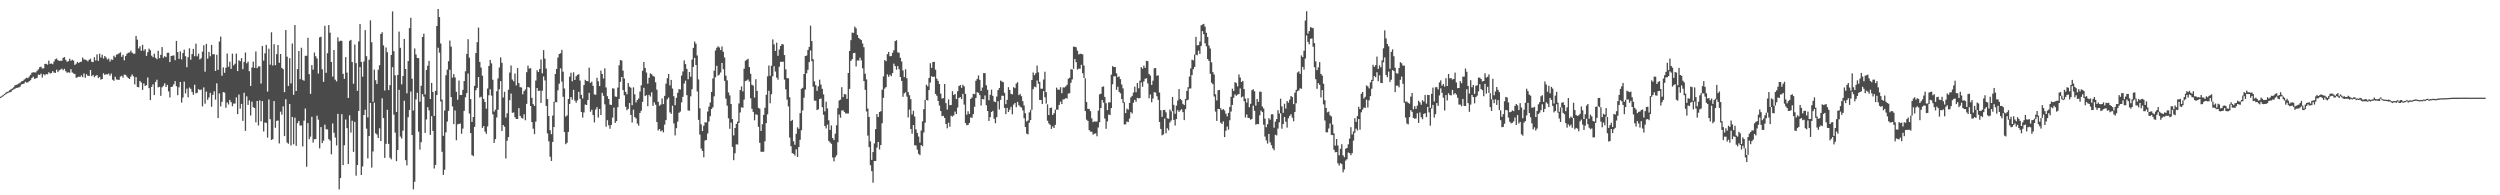 <?xml version="1.0" encoding="UTF-8"?>
<svg xmlns="http://www.w3.org/2000/svg" width="1920" height="150">
  <path d="M0 74.316h1v1.000H0zM1 73.590h1v1.000H1zM2 72.865h1v1.000H2zM3 72.079h1v1.000H3zM4 71.134h1v1.291H4zM5 70.486h1v1.186H5zM6 70.237h1v1.028H6zM7 69.184h1v1.675H7zM8 68.557h1v1.991H8zM9 67.918h1v1.334H9zM10 67.019h1v1.691H10zM11 65.538h1v2.614H11zM12 65.110h1v2.360H12zM13 64.840h1v2.543H13zM14 64.101h1v3.028H14zM15 63.476h1v2.996H15zM16 62.526h1v2.323H16zM17 62.203h1v2.293H17zM18 61.205h1v2.982H18zM19 60.356h1v2.470H19zM20 59.644h1v3.809H20zM21 59.990h1v3.262H21zM22 58.727h1v3.616H22zM23 57.449h1v4.127H23zM24 55.847h1v4.111H24zM25 55.424h1v3.456H25zM26 55.616h1v4.919H26zM27 55.637h1v4.639H27zM28 54.309h1v5.420H28zM29 53.281h1v4.019H29zM30 51.615h1v5.942H30zM31 51.203h1v5.372H31zM32 52.597h1v6.933H32zM33 52.460h1v4.562H33zM34 49.088h1v8.780H34zM35 49.008h1v7.864H35zM36 49.644h1v7.450H36zM37 46.520h1v8.961H37zM38 49.075h1v7.450H38zM39 48.740h1v7.356H39zM40 49.345h1v5.349H40zM41 47.257h1v8.512H41zM42 45.474h1v10.533H42zM43 44.959h1v8.574H43zM44 46.161h1v9.215H44zM45 46.813h1v7.237H45zM46 46.593h1v6.830H46zM47 46.642h1v6.091H47zM48 44.389h1v9.531H48zM49 43.838h1v9.018H49zM50 45.994h1v8.732H50zM51 47.429h1v8.443H51zM52 47.026h1v8.492H52zM53 45.119h1v10.728H53zM54 46.683h1v6.484H54zM55 45.937h1v9.702H55zM56 46.561h1v9.840H56zM57 49.853h1v6.963H57zM58 48.917h1v10.824H58zM59 47.502h1v11.868H59zM60 48.386h1v10.455H60zM61 47.612h1v11.549H61zM62 47.312h1v10.609H62zM63 44.193h1v15.092H63zM64 45.657h1v10.753H64zM65 45.786h1v13.889H65zM66 46.282h1v10.732H66zM67 47.081h1v11.197H67zM68 45.840h1v12.497H68zM69 45.092h1v8.668H69zM70 47.449h1v11.073H70zM71 47.676h1v9.879H71zM72 43.996h1v15.271H72zM73 46.374h1v11.881H73zM74 41.780h1v15.864H74zM75 46.735h1v13.239H75zM76 41.224h1v17.885H76zM77 44.204h1v16.994H77zM78 41.975h1v18.690H78zM79 44.943h1v11.385H79zM80 43.021h1v14.511H80zM81 44.202h1v12.788H81zM82 45.737h1v11.460H82zM83 44.936h1v11.579H83zM84 47.271h1v10.966H84zM85 45.637h1v10.902H85zM86 45.957h1v15.282H86zM87 42.787h1v19.288H87zM88 43.989h1v14.944H88zM89 41.984h1v19.061H89zM90 41.640h1v19.581H90zM91 40.885h1v20.478H91zM92 40.212h1v18.599H92zM93 43.680h1v14.516H93zM94 42.119h1v17.516H94zM95 46.351h1v10.963H95zM96 43.064h1v14.422H96zM97 41.325h1v17.564H97zM98 40.469h1v19.482H98zM99 40.311h1v20.345H99zM100 38.876h1v19.878H100zM101 40.446h1v16.759H101zM102 41.281h1v17.418H102zM103 41.240h1v23.584H103zM104 27.573h1v31.675H104zM105 30.478h1v36.262H105zM106 37.207h1v29.851H106zM107 35.536h1v26.626H107zM108 39.036h1v24.335H108zM109 34.428h1v34.646H109zM110 38.860h1v25.225H110zM111 37.749h1v28.274H111zM112 42.931h1v22.488H112zM113 40.070h1v19.453H113zM114 37.324h1v30.382H114zM115 38.626h1v38.301H115zM116 42.764h1v24.005H116zM117 43.987h1v20.798H117zM118 41.249h1v31.771H118zM119 44.415h1v18.501H119zM120 45.440h1v15.809H120zM121 39.029h1v28.100H121zM122 44.721h1v21.991H122zM123 42.080h1v31.561H123zM124 36.134h1v30.924H124zM125 44.346h1v21.540H125zM126 43.133h1v20.867H126zM127 43.938h1v22.822H127zM128 40.560h1v24.596H128zM129 40.462h1v29.743H129zM130 47.662h1v27.187H130zM131 43.014h1v23.795H131zM132 42.684h1v23.774H132zM133 42.567h1v22.202H133zM134 46.209h1v16.086H134zM135 31.441h1v34.815H135zM136 39.988h1v33.149H136zM137 45.206h1v21.863H137zM138 39.411h1v23.561H138zM139 45.634h1v33.142H139zM140 40.775h1v34.154H140zM141 38.100h1v24.628H141zM142 43.147h1v28.587H142zM143 51.633h1v16.482H143zM144 43.916h1v30.817H144zM145 37.109h1v30.103H145zM146 45.879h1v22.396H146zM147 41.510h1v29.107H147zM148 37.541h1v35.275H148zM149 43.160h1v21.920H149zM150 33.559h1v38.168H150zM151 43.250h1v27.965H151zM152 41.208h1v27.246H152zM153 45.660h1v23.527H153zM154 44.769h1v23.998H154zM155 39.663h1v41.977H155zM156 34.785h1v32.314H156zM157 55.053h1v24.570H157zM158 33.710h1v36.617H158zM159 45.021h1v31.693H159zM160 39.887h1v34.946H160zM161 43.204h1v28.120H161zM162 34.454h1v47.495H162zM163 41.707h1v31.149H163zM164 41.551h1v28.603H164zM165 54.488h1v22.078H165zM166 42.062h1v21.918H166zM167 53.657h1v37.019H167zM168 31.899h1v39.874H168zM169 28.109h1v53.588H169zM170 58.157h1v20.036H170zM171 51.741h1v19.029H171zM172 55.886h1v15.244H172zM173 52.002h1v30.764H173zM174 41.096h1v37.594H174zM175 51.267h1v28.970H175zM176 47.363h1v29.404H176zM177 52.865h1v25.600H177zM178 41.206h1v40.382H178zM179 50.198h1v29.375H179zM180 48.969h1v30.533H180zM181 41.187h1v33.593H181zM182 54.602h1v33.062H182zM183 46.280h1v26.308H183zM184 47.072h1v36.404H184zM185 44.582h1v35.223H185zM186 53.149h1v39.700H186zM187 47.514h1v23.703H187zM188 40.370h1v60.120H188zM189 48.617h1v25.433H189zM190 47.287h1v33.305H190zM191 54.657h1v22.451H191zM192 65.977h1v22.760H192zM193 51.876h1v26.182H193zM194 47.335h1v35.019H194zM195 52.132h1v30.874H195zM196 39.532h1v54.405H196zM197 52.400h1v25.161H197zM198 50.979h1v45.380H198zM199 50.940h1v26.180H199zM200 64.208h1v28.928H200zM201 35.259h1v42.387H201zM202 46.603h1v54.362H202zM203 40.954h1v53.167H203zM204 34.458h1v59.887H204zM205 70.335h1v35.401H205zM206 37.360h1v39.079H206zM207 49.660h1v41.904H207zM208 24.795h1v82.741H208zM209 50.281h1v56.561H209zM210 33.968h1v43.641H210zM211 50.050h1v48.109H211zM212 41.599h1v51.242H212zM213 34.557h1v57.937H213zM214 48.230h1v61.945H214zM215 41.471h1v44.309H215zM216 52.132h1v35.957H216zM217 53.167h1v28.564H217zM218 70.745h1v33.772H218zM219 23.083h1v53.098H219zM220 43.545h1v65.950H220zM221 66.046h1v44.357H221zM222 44.691h1v35.193H222zM223 64.071h1v47.642H223zM224 33.380h1v56.438H224zM225 72.805h1v38.017H225zM226 19.208h1v71.148H226zM227 69.889h1v42.135H227zM228 53.030h1v41.533H228zM229 39.185h1v53.691H229zM230 60.818h1v35.605H230zM231 36.669h1v59.672H231zM232 61.354h1v51.112H232zM233 61.986h1v30.709H233zM234 42.844h1v40.485H234zM235 42.785h1v85.288H235zM236 29.047h1v65.453H236zM237 56.966h1v49.956H237zM238 72.100h1v32.870H238zM239 49.958h1v39.812H239zM240 53.497h1v56.021H240zM241 40.363h1v66.518H241zM242 43.172h1v63.691H242zM243 44.909h1v43.909H243zM244 56.472h1v35.415H244zM245 28.658h1v85.334H245zM246 28.235h1v69.349H246zM247 53.213h1v56.710H247zM248 62.865h1v45.190H248zM249 19.835h1v75.913H249zM250 55.927h1v43.302H250zM251 40.874h1v58.555H251zM252 19.254h1v87.616H252zM253 25.092h1v82.839H253zM254 47.607h1v70.910H254zM255 58.839h1v35.999H255zM256 38.418h1v63.547H256zM257 61.196h1v44.410H257zM258 62.535h1v49.182H258zM259 28.697h1v58.740H259zM260 31.833h1v113.633H260zM261 31.208h1v105.531H261zM262 31.361h1v56.342H262zM263 56.731h1v70.116H263zM264 60.585h1v50.988H264zM265 43.863h1v47.923H265zM266 55.758h1v42.648H266zM267 75.188h1v50.775H267zM268 31.316h1v57.257H268zM269 30.604h1v71.233H269zM270 47.688h1v45.046H270zM271 64.307h1v52.304H271zM272 34.266h1v59.351H272zM273 48.484h1v86.442H273zM274 69.795h1v56.937H274zM275 31.819h1v53.387H275zM276 18.398h1v33.117H276zM277 47.564h1v86.858H277zM278 58.891h1v68.951H278zM279 47.221h1v41.121H279zM280 23.135h1v61.143H280zM281 43.147h1v55.692H281zM282 90.161h1v31.419H282zM283 45.882h1v58.603H283zM284 15.594h1v63.457H284zM285 32.458h1v96.275H285zM286 78.149h1v38.166H286zM287 53.458h1v25.408H287zM288 61.588h1v40.736H288zM289 64.462h1v38.862H289zM290 53.570h1v52.398H290zM291 50.127h1v48.445H291zM292 26.115h1v82.224H292zM293 24.744h1v50.750H293zM294 34.845h1v55.813H294zM295 69.456h1v51.791H295zM296 36.440h1v74.007H296zM297 40.132h1v44.215H297zM298 69.177h1v41.299H298zM299 65.389h1v55.689H299zM300 42.167h1v80.216H300zM301 8.730h1v42.892H301zM302 39.342h1v48.722H302zM303 57.845h1v44.064H303zM304 85.977h1v37.759H304zM305 57.559h1v57.626H305zM306 24.273h1v44.749H306zM307 36.733h1v68.193H307zM308 64.769h1v41.631H308zM309 58.413h1v41.961H309zM310 29.887h1v47.463H310zM311 52.970h1v70.054H311zM312 71.702h1v55.312H312zM313 46.875h1v43.153H313zM314 21.622h1v62.858H314zM315 13.671h1v56.632H315zM316 60.429h1v43.252H316zM317 84.858h1v60.594H317zM318 37.239h1v102.349H318zM319 41.819h1v34.557H319zM320 44.499h1v26.795H320zM321 44.691h1v56.415H321zM322 78.097h1v36.795H322zM323 65.842h1v43.353H323zM324 28.404h1v43.904H324zM325 25.880h1v48.310H325zM326 72.475h1v29.606H326zM327 53.828h1v37.898H327zM328 50.491h1v31.799H328zM329 46.765h1v37.999H329zM330 76.046h1v27.521H330zM331 63.686h1v25.580H331zM332 70.676h1v29.848H332zM333 89.053h1v40.388H333zM334 69.852h1v56.806H334zM335 19.975h1v53.016H335zM336 6.912h1v29.759H336zM337 13.101h1v27.367H337zM338 33.371h1v44.529H338zM339 76.504h1v40.096H339zM340 104.292h1v30.016H340zM341 84.904h1v45.451H341zM342 57.790h1v43.874H342zM343 53.519h1v39.857H343zM344 47.017h1v38.139H344zM345 31.123h1v22.449H345zM346 35.806h1v38.743H346zM347 59.674h1v22.103H347zM348 56.957h1v38.381H348zM349 59.459h1v25.401H349zM350 70.486h1v37.262H350zM351 76.600h1v18.961H351zM352 61.874h1v33.257H352zM353 72.990h1v21.929H353zM354 72.949h1v29.757H354zM355 69.040h1v29.720H355zM356 62.256h1v22.913H356zM357 54.719h1v20.036H357zM358 41.432h1v30.068H358zM359 30.100h1v26.395H359zM360 44.314h1v42.929H360zM361 76.094h1v26.097H361zM362 93.638h1v25.520H362zM363 89.866h1v30.107H363zM364 65.959h1v31.453H364zM365 40.732h1v28.585H365zM366 32.421h1v35.074H366zM367 21.178h1v38.001H367zM368 47.569h1v27.312H368zM369 51.894h1v22.405H369zM370 58.111h1v40.144H370zM371 75.909h1v20.966H371zM372 78.321h1v22.749H372zM373 83.480h1v19.295H373zM374 67.996h1v29.134H374zM375 50.642h1v22.545H375zM376 46.035h1v22.524H376zM377 48.704h1v24.738H377zM378 61.224h1v26.598H378zM379 85.638h1v24.149H379zM380 84.180h1v22.668H380zM381 70.097h1v20.119H381zM382 60.198h1v24.154H382zM383 51.810h1v16.756H383zM384 44.103h1v18.192H384zM385 48.253h1v52.293H385zM386 74.870h1v21.156H386zM387 70.434h1v26.873H387zM388 90.266h1v31.444H388zM389 87.000h1v21.098H389zM390 68.861h1v36.427H390zM391 55.717h1v21.249H391zM392 50.294h1v21.533H392zM393 61.086h1v25.548H393zM394 62.473h1v23.886H394zM395 56.465h1v33.591H395zM396 65.563h1v25.816H396zM397 52.254h1v39.139H397zM398 63.860h1v19.189H398zM399 66.936h1v22.105H399zM400 67.175h1v23.300H400zM401 72.443h1v18.647H401zM402 69.939h1v17.855H402zM403 68.637h1v23.744H403zM404 55.458h1v24.305H404zM405 50.377h1v16.461H405zM406 52.608h1v14.692H406zM407 52.386h1v29.015H407zM408 75.181h1v18.549H408zM409 79.983h1v18.832H409zM410 81.338h1v21.661H410zM411 61.855h1v31.602H411zM412 53.943h1v13.671H412zM413 55.296h1v14.582H413zM414 52.993h1v16.644H414zM415 45.671h1v33.334H415zM416 56.328h1v13.321H416zM417 38.509h1v20.197H417zM418 45.012h1v16.720H418zM419 52.608h1v28.732H419zM420 76.078h1v26.440H420zM421 89.108h1v19.432H421zM422 99.976h1v20.407H422zM423 103.070h1v20.531H423zM424 88.772h1v20.233H424zM425 78.204h1v19.315H425zM426 56.763h1v21.785H426zM427 52.961h1v25.584H427zM428 44.209h1v25.177H428zM429 41.451h1v22.783H429zM430 40.917h1v11.595H430zM431 38.319h1v24.413H431zM432 55.106h1v19.258H432zM433 67.941h1v33.511H433zM434 89.557h1v21.185H434zM435 88.637h1v21.023H435zM436 76.055h1v25.216H436zM437 58.903h1v20.940H437zM438 55.877h1v18.693H438zM439 62.478h1v14.076H439zM440 55.545h1v13.497H440zM441 61.400h1v15.855H441zM442 58.587h1v20.322H442zM443 57.497h1v19.617H443zM444 56.982h1v13.584H444zM445 61.874h1v13.987H445zM446 72.874h1v13.158H446zM447 75.645h1v14.676H447zM448 65.257h1v21.124H448zM449 61.306h1v18.997H449zM450 62.222h1v18.430H450zM451 62.347h1v14.518H451zM452 51.991h1v19.343H452zM453 63.625h1v22.197H453zM454 62.688h1v21.597H454zM455 65.893h1v22.465H455zM456 72.523h1v21.494H456zM457 72.734h1v11.373H457zM458 59.720h1v22.627H458zM459 62.476h1v27.864H459zM460 66.117h1v17.594H460zM461 54.247h1v34.058H461zM462 56.829h1v14.463H462zM463 60.310h1v13.257H463zM464 52.485h1v27.647H464zM465 67.172h1v30.155H465zM466 73.856h1v18.480H466zM467 76.046h1v20.174H467zM468 80.333h1v18.535H468zM469 80.614h1v15.360H469zM470 67.852h1v22.485H470zM471 68.026h1v14.591H471zM472 74.096h1v20.297H472zM473 74.332h1v18.677H473zM474 67.223h1v15.125H474zM475 50.196h1v25.713H475zM476 46.120h1v16.779H476zM477 46.555h1v12.563H477zM478 54.222h1v14.955H478zM479 60.315h1v12.881H479zM480 70.539h1v11.440H480zM481 72.459h1v12.222H481zM482 63.815h1v19.773H482zM483 66.582h1v12.568H483zM484 67.376h1v20.895H484zM485 80.782h1v13.337H485zM486 67.074h1v17.171H486zM487 72.453h1v17.443H487zM488 78.664h1v12.318H488zM489 76.810h1v18.102H489zM490 75.636h1v20.885H490zM491 70.285h1v16.484H491zM492 65.552h1v19.503H492zM493 54.330h1v23.916H493zM494 47.630h1v19.819H494zM495 52.183h1v21.602H495zM496 55.687h1v17.390H496zM497 64.240h1v17.319H497zM498 59.750h1v13.090H498zM499 56.362h1v17.800H499zM500 56.992h1v13.905H500zM501 58.193h1v23.080H501zM502 58.857h1v19.711H502zM503 63.167h1v17.253H503zM504 68.841h1v24.900H504zM505 78.220h1v22.037H505zM506 81.212h1v17.848H506zM507 80.347h1v20.572H507zM508 75.618h1v24.527H508zM509 79.900h1v21.776H509zM510 73.636h1v22.124H510zM511 64.270h1v27.985H511zM512 60.114h1v16.173H512zM513 56.829h1v18.089H513zM514 65.577h1v20.762H514zM515 61.407h1v26.063H515zM516 67.996h1v13.206H516zM517 73.865h1v20.897H517zM518 80.786h1v23.211H518zM519 75.101h1v23.353H519zM520 71.260h1v22.105H520zM521 68.472h1v18.139H521zM522 68.692h1v17.029H522zM523 58.006h1v20.613H523zM524 54.893h1v19.494H524zM525 46.397h1v17.768H525zM526 49.212h1v12.744H526zM527 52.872h1v20.226H527zM528 60.867h1v23.964H528zM529 55.236h1v29.800H529zM530 58.955h1v15.010H530zM531 45.751h1v22.774H531zM532 36.765h1v14.660H532zM533 31.895h1v12.575H533zM534 33.570h1v16.397H534zM535 42.622h1v27.647H535zM536 60.956h1v31.084H536zM537 83.153h1v20.215H537zM538 95.467h1v18.636H538zM539 100.646h1v15.331H539zM540 96.556h1v24.204H540zM541 93.970h1v14.010H541zM542 93.986h1v13.506H542zM543 85.664h1v16.891H543zM544 81.880h1v11.456H544zM545 78.756h1v10.476H545zM546 70.583h1v13.163H546zM547 60.260h1v22.186H547zM548 54.266h1v19.723H548zM549 38.734h1v20.647H549zM550 36.683h1v13.836H550zM551 35.522h1v22.575H551zM552 36.461h1v20.812H552zM553 38.475h1v17.200H553zM554 35.669h1v12.643H554zM555 39.793h1v13.330H555zM556 44.108h1v17.979H556zM557 58.109h1v17.688H557zM558 61.702h1v19.462H558zM559 71.011h1v19.865H559zM560 73.272h1v25.653H560zM561 79.852h1v14.301H561zM562 91.466h1v21.348H562zM563 103.997h1v19.011H563zM564 98.314h1v19.389H564zM565 95.206h1v15.660H565zM566 93.386h1v17.617H566zM567 79.477h1v14.960H567zM568 69.164h1v17.194H568zM569 66.378h1v16.077H569zM570 70.171h1v12.591H570zM571 52.725h1v23.767H571zM572 46.619h1v15.656H572zM573 45.875h1v15.914H573zM574 45.181h1v15.873H574zM575 51.524h1v11.108H575zM576 56.628h1v18.869H576zM577 65.101h1v18.464H577zM578 65.721h1v20.249H578zM579 74.922h1v17.496H579zM580 60.844h1v26.942H580zM581 69.857h1v18.365H581zM582 82.791h1v14.603H582zM583 83.446h1v26.253H583zM584 100.564h1v15.978H584zM585 95.437h1v21.201H585zM586 88.220h1v28.242H586zM587 82.759h1v25.763H587zM588 72.814h1v21.739H588zM589 58.614h1v29.169H589zM590 50.301h1v19.453H590zM591 58.152h1v21.142H591zM592 50.475h1v21.888H592zM593 30.233h1v28.333H593zM594 34.085h1v16.827H594zM595 39.107h1v15.836H595zM596 32.771h1v26.857H596zM597 42.831h1v18.336H597zM598 38.049h1v13.209H598zM599 35.319h1v12.128H599zM600 33.845h1v13.637H600zM601 34.092h1v13.332H601zM602 42.268h1v18.858H602zM603 53.249h1v15.427H603zM604 59.944h1v16.573H604zM605 60.210h1v21.503H605zM606 74.712h1v30.981H606zM607 92.960h1v19.302H607zM608 92.038h1v25.635H608zM609 108.483h1v9.627H609zM610 111.134h1v8.292H610zM611 102.745h1v11.938H611zM612 97.783h1v22.771H612zM613 98.943h1v13.992H613zM614 86.900h1v20.451H614zM615 68.227h1v31.815H615zM616 67.456h1v17.326H616zM617 56.852h1v18.182H617zM618 43.055h1v25.745H618zM619 42.638h1v13.673H619zM620 38.409h1v15.189H620zM621 36.003h1v11.664H621zM622 19.691h1v19.112H622zM623 31.561h1v15.436H623zM624 45.449h1v21.124H624zM625 62.464h1v14.811H625zM626 65.378h1v11.971H626zM627 69.747h1v14.786H627zM628 66.266h1v17.702H628zM629 61.182h1v14.889H629zM630 64.897h1v10.709H630zM631 68.193h1v14.131H631zM632 72.512h1v15.617H632zM633 85.519h1v11.259H633zM634 78.062h1v20.565H634zM635 83.242h1v12.428H635zM636 92.352h1v15.905H636zM637 99.772h1v9.567H637zM638 96.332h1v14.097H638zM639 105.986h1v14.930H639zM640 107.536h1v16.441H640zM641 102.640h1v18.141H641zM642 96.185h1v23.129H642zM643 83.109h1v26.161H643zM644 77.165h1v10.789H644zM645 76.472h1v13.964H645zM646 66.982h1v17.951H646zM647 74.538h1v10.167H647zM648 72.269h1v13.673H648zM649 72.443h1v14.694H649zM650 75.920h1v11.199H650zM651 56.039h1v31.144H651zM652 39.104h1v29.155H652zM653 30.846h1v15.882H653zM654 25.014h1v20.382H654zM655 25.262h1v15.534H655zM656 20.430h1v20.164H656zM657 21.783h1v29.244H657zM658 26.756h1v19.663H658zM659 29.095h1v17.466H659zM660 29.981h1v14.296H660zM661 30.778h1v15.550H661zM662 33.447h1v19.057H662zM663 36.230h1v26.024H663zM664 56.559h1v12.442H664zM665 60.995h1v24.632H665zM666 83.389h1v20.771H666zM667 89.788h1v23.197H667zM668 108.572h1v18.299H668zM669 122.800h1v8.636H669zM670 116.810h1v23.543H670zM671 110.186h1v13.534H671zM672 99.195h1v24.463H672zM673 87.586h1v25.751H673zM674 89.838h1v19.196H674zM675 86.039h1v28.754H675zM676 85.405h1v25.996H676zM677 68.893h1v25.797H677zM678 58.697h1v16.390H678zM679 46.156h1v21.904H679zM680 46.985h1v19.910H680zM681 41.590h1v15.557H681zM682 39.869h1v19.107H682zM683 43.144h1v14.250H683zM684 43.039h1v15.475H684zM685 40.519h1v15.607H685zM686 38.557h1v10.343H686zM687 31.606h1v19.153H687zM688 30.876h1v22.684H688zM689 40.166h1v10.600H689zM690 40.508h1v12.673H690zM691 44.415h1v14.733H691zM692 47.205h1v14.957H692zM693 54.142h1v20.192H693zM694 59.235h1v12.492H694zM695 53.176h1v17.667H695zM696 60.095h1v14.074H696zM697 70.773h1v19.395H697zM698 73.176h1v11.005H698zM699 76.115h1v22.934H699zM700 87.904h1v14.809H700zM701 85.112h1v10.957H701zM702 89.511h1v22.014H702zM703 99.344h1v12.449H703zM704 102.088h1v12.865H704zM705 104.853h1v13.337H705zM706 109.538h1v9.645H706zM707 100.262h1v11.156H707zM708 93.169h1v19.093H708zM709 83.812h1v17.947H709zM710 76.682h1v17.576H710zM711 65.030h1v11.744H711zM712 66.236h1v10.936H712zM713 59.862h1v9.327H713zM714 48.534h1v14.896H714zM715 52.098h1v6.473H715zM716 47.635h1v11.501H716zM717 47.449h1v11.369H717zM718 53.513h1v18.633H718zM719 60.352h1v13.243H719zM720 62.082h1v15.438H720zM721 64.526h1v16.500H721zM722 71.908h1v13.385H722zM723 75.668h1v13.580H723zM724 75.364h1v13.568H724zM725 64.520h1v26.063H725zM726 79.195h1v16.038H726zM727 84.137h1v14.438H727zM728 76.316h1v17.903H728zM729 80.800h1v16.523H729zM730 80.585h1v8.322H730zM731 70.029h1v19.530H731zM732 72.979h1v15.614H732zM733 72.123h1v13.609H733zM734 76.076h1v11.478H734zM735 70.031h1v12.568H735zM736 66.124h1v9.105H736zM737 65.277h1v9.297H737zM738 67.449h1v8.633H738zM739 65.057h1v7.052H739zM740 66.307h1v14.021H740zM741 72.079h1v22.449H741zM742 88.058h1v8.139H742zM743 85.464h1v10.503H743zM744 87.467h1v7.004H744zM745 75.950h1v14.234H745zM746 74.899h1v15.633H746zM747 72.036h1v15.683H747zM748 72.359h1v9.643H748zM749 62.013h1v13.209H749zM750 60.530h1v10.265H750zM751 57.898h1v13.445H751zM752 61.331h1v11.744H752zM753 69.800h1v11.256H753zM754 67.218h1v8.812H754zM755 56.106h1v20.208H755zM756 56.177h1v17.120H756zM757 65.488h1v15.351H757zM758 68.948h1v16.310H758zM759 76.939h1v16.010H759zM760 72.791h1v17.168H760zM761 68.868h1v17.157H761zM762 73.579h1v11.552H762zM763 77.914h1v13.259H763zM764 78.401h1v16.251H764zM765 74.155h1v15.873H765zM766 69.157h1v8.606H766zM767 67.598h1v16.489H767zM768 61.897h1v14.799H768zM769 62.585h1v10.957H769zM770 63.123h1v10.432H770zM771 71.285h1v11.559H771zM772 79.951h1v7.725H772zM773 76.687h1v6.198H773zM774 66.923h1v19.073H774zM775 69.113h1v15.157H775zM776 72.102h1v9.906H776zM777 72.459h1v15.360H777zM778 66.932h1v13.380H778zM779 67.760h1v11.359H779zM780 64.130h1v18.258H780zM781 63.107h1v15.163H781zM782 73.009h1v7.789H782zM783 72.102h1v9.860H783zM784 73.885h1v8.675H784zM785 77.692h1v7.086H785zM786 81.010h1v9.780H786zM787 86.998h1v10.549H787zM788 93.292h1v9.386H788zM789 92.493h1v10.721H789zM790 86.275h1v7.919H790zM791 84.348h1v7.796H791zM792 61.379h1v22.929H792zM793 55.657h1v12.859H793zM794 57.754h1v8.764H794zM795 56.225h1v10.778H795zM796 50.391h1v11.451H796zM797 55.563h1v8.684H797zM798 62.917h1v13.813H798zM799 68.095h1v8.702H799zM800 68.170h1v11.735H800zM801 61.100h1v8.869H801zM802 55.112h1v19.576H802zM803 70.768h1v8.801H803zM804 80.152h1v12.584H804zM805 88.296h1v6.521H805zM806 82.928h1v12.955H806zM807 82.626h1v16.390H807zM808 88.245h1v8.842H808zM809 87.007h1v11.286H809zM810 84.155h1v11.710H810zM811 67.298h1v16.967H811zM812 68.795h1v15.392H812zM813 68.914h1v11.694H813zM814 66.969h1v11.108H814zM815 71.571h1v8.368H815zM816 67.113h1v9.293H816zM817 67.195h1v8.981H817zM818 66.289h1v9.059H818zM819 65.119h1v10.561H819zM820 60.484h1v11.405H820zM821 59.775h1v11.810H821zM822 53.158h1v10.361H822zM823 53.403h1v7.585H823zM824 35.779h1v17.049H824zM825 35.964h1v9.338H825zM826 36.321h1v11.419H826zM827 38.898h1v14.532H827zM828 41.753h1v11.002H828zM829 41.245h1v11.524H829zM830 41.348h1v8.432H830zM831 41.782h1v14.504H831zM832 50.343h1v9.540H832zM833 60.127h1v25.179H833zM834 78.296h1v13.616H834zM835 83.611h1v9.256H835zM836 83.592h1v16.342H836zM837 85.355h1v15.745H837zM838 90.875h1v10.277H838zM839 93.819h1v9.567H839zM840 93.159h1v9.570H840zM841 93.411h1v9.029H841zM842 93.269h1v11.405H842zM843 84.993h1v12.925H843zM844 72.427h1v21.426H844zM845 72.011h1v10.925H845zM846 66.721h1v10.075H846zM847 66.367h1v12.463H847zM848 74.380h1v16.663H848zM849 79.250h1v19.684H849zM850 84.560h1v8.675H850zM851 78.683h1v9.254H851zM852 78.566h1v9.863H852zM853 57.344h1v25.648H853zM854 50.780h1v13.957H854zM855 51.492h1v7.109H855zM856 51.471h1v7.162H856zM857 56.321h1v12.634H857zM858 59.258h1v7.354H858zM859 58.722h1v11.842H859zM860 60.786h1v10.904H860zM861 64.890h1v11.119H861zM862 67.898h1v11.144H862zM863 78.525h1v17.040H863zM864 86.840h1v8.659H864zM865 83.441h1v9.920H865zM866 84.247h1v9.485H866zM867 79.056h1v11.991H867zM868 74.801h1v11.334H868zM869 73.618h1v13.598H869zM870 71.049h1v7.841H870zM871 66.495h1v10.208H871zM872 70.811h1v7.301H872zM873 63.732h1v11.417H873zM874 67.811h1v7.773H874zM875 61.970h1v13.337H875zM876 51.583h1v11.684H876zM877 52.734h1v13.927H877zM878 50.391h1v12.158H878zM879 52.139h1v8.393H879zM880 46.715h1v13.374H880zM881 46.969h1v17.132H881zM882 56.770h1v18.729H882zM883 58.083h1v14.518H883zM884 65.234h1v13.362H884zM885 61.949h1v13.719H885zM886 52.407h1v18.402H886zM887 52.272h1v18.858H887zM888 58.168h1v15.713H888zM889 57.848h1v18.826H889zM890 71.061h1v22.632H890zM891 84.618h1v14.424H891zM892 89.731h1v14.209H892zM893 84.533h1v18.709H893zM894 84.396h1v6.693H894zM895 86.286h1v16.127H895zM896 90.859h1v7.629H896zM897 91.177h1v8.901H897zM898 84.187h1v9.867H898zM899 85.519h1v7.050H899zM900 74.508h1v10.867H900zM901 80.534h1v11.572H901zM902 87.353h1v9.045H902zM903 81.107h1v10.355H903zM904 77.248h1v7.409H904zM905 68.404h1v17.560H905zM906 75.984h1v8.730H906zM907 76.968h1v6.963H907zM908 79.758h1v6.367H908zM909 80.685h1v11.552H909zM910 76.078h1v7.729H910zM911 69.841h1v7.173H911zM912 66.946h1v9.647H912zM913 58.765h1v9.235H913zM914 52.570h1v15.356H914zM915 45.811h1v11.861H915zM916 46.312h1v6.837H916zM917 41.856h1v9.528H917zM918 28.310h1v13.740H918zM919 34.824h1v7.617H919zM920 34.685h1v4.221H920zM921 31.892h1v9.531H921zM922 19.464h1v15.832H922zM923 18.862h1v5.047H923zM924 18.322h1v7.995H924zM925 20.478h1v12.760H925zM926 25.182h1v10.442H926zM927 28.425h1v16.910H927zM928 34.969h1v11.803H928zM929 37.253h1v19.400H929zM930 47.866h1v15.656H930zM931 55.401h1v9.265H931zM932 57.239h1v16.919H932zM933 72.402h1v13.284H933zM934 77.101h1v15.795H934zM935 69.337h1v14.301H935zM936 69.065h1v14.717H936zM937 83.109h1v11.080H937zM938 84.508h1v10.693H938zM939 83.762h1v9.464H939zM940 84.851h1v20.462H940zM941 87.282h1v13.138H941zM942 89.390h1v7.809H942zM943 86.753h1v12.811H943zM944 82.146h1v10.213H944zM945 74.332h1v11.346H945zM946 68.072h1v12.506H946zM947 69.905h1v5.148H947zM948 63.068h1v9.485H948zM949 63.812h1v9.739H949zM950 66.376h1v6.278H950zM951 57.152h1v15.060H951zM952 59.550h1v8.402H952zM953 62.961h1v11.890H953zM954 62.096h1v11.987H954zM955 68.406h1v9.332H955zM956 75.710h1v14.575H956zM957 78.728h1v9.162H957zM958 75.387h1v15.125H958zM959 82.315h1v8.414H959zM960 79.710h1v12.257H960zM961 69.287h1v22.057H961zM962 68.504h1v12.662H962zM963 70.070h1v15.033H963zM964 81.081h1v14.653H964zM965 76.007h1v19.192H965zM966 78.230h1v17.152H966zM967 70.370h1v18.194H967zM968 70.498h1v14.447H968zM969 81.777h1v4.303H969zM970 83.297h1v12.433H970zM971 91.061h1v13.802H971zM972 97.705h1v10.130H972zM973 95.407h1v14.864H973zM974 90.788h1v12.096H974zM975 91.905h1v17.480H975zM976 87.820h1v23.735H976zM977 87.749h1v26.154H977zM978 98.069h1v17.310H978zM979 93.368h1v10.181H979zM980 91.425h1v12.552H980zM981 84.643h1v14.113H981zM982 87.206h1v6.768H982zM983 75.762h1v11.291H983zM984 81.702h1v17.148H984zM985 86.659h1v8.608H985zM986 79.731h1v10.142H986zM987 83.343h1v10.130H987zM988 77.545h1v20.430H988zM989 78.825h1v12.003H989zM990 76.490h1v12.511H990zM991 73.718h1v13.985H991zM992 74.499h1v15.871H992zM993 79.976h1v13.223H993zM994 71.185h1v14.806H994zM995 68.955h1v10.332H995zM996 55.676h1v14.381H996zM997 54.810h1v14.630H997zM998 56.781h1v11.028H998zM999 42.554h1v25.669H999zM1000 43.879h1v7.530H1000zM1001 38.953h1v14.532H1001zM1002 15.788h1v29.160H1002zM1003 8.615h1v18.581H1003zM1004 25.793h1v6.432H1004zM1005 23.875h1v10.160H1005zM1006 20.856h1v8.958H1006zM1007 21.238h1v8.292H1007zM1008 21.671h1v14.202H1008zM1009 33.147h1v18.535H1009zM1010 47.173h1v13.721H1010zM1011 53.842h1v14.342H1011zM1012 51.693h1v12.183H1012zM1013 47.742h1v17.416H1013zM1014 56.751h1v18.082H1014zM1015 58.083h1v11.121H1015zM1016 64.307h1v15.875H1016zM1017 76.943h1v15.573H1017zM1018 82.961h1v18.681H1018zM1019 86.247h1v15.374H1019zM1020 85.689h1v13.003H1020zM1021 88.545h1v6.260H1021zM1022 89.397h1v14.223H1022zM1023 95.643h1v8.164H1023zM1024 102.448h1v12.536H1024zM1025 111.818h1v5.145H1025zM1026 106.764h1v10.023H1026zM1027 111.736h1v13.689H1027zM1028 119.238h1v7.912H1028zM1029 114.304h1v10.975H1029zM1030 110.731h1v15.317H1030zM1031 119.296h1v13.074H1031zM1032 120.726h1v9.462H1032zM1033 114.217h1v9.105H1033zM1034 113.688h1v8.633H1034zM1035 110.857h1v6.281H1035zM1036 106.421h1v11.211H1036zM1037 97.705h1v21.465H1037zM1038 103.288h1v14.294H1038zM1039 100.987h1v7.008H1039zM1040 90.786h1v11.167H1040zM1041 93.585h1v5.175H1041zM1042 89.172h1v11.034H1042zM1043 81.988h1v9.423H1043zM1044 83.752h1v15.907H1044zM1045 72.013h1v14.241H1045zM1046 70.596h1v13.600H1046zM1047 75.673h1v6.919H1047zM1048 74.318h1v8.535H1048zM1049 65.579h1v11.023H1049zM1050 66.293h1v16.306H1050zM1051 67.831h1v9.212H1051zM1052 63.311h1v10.519H1052zM1053 61.395h1v6.736H1053zM1054 49.770h1v12.389H1054zM1055 51.347h1v7.111H1055zM1056 50.082h1v9.219H1056zM1057 43.460h1v12.053H1057zM1058 52.901h1v9.457H1058zM1059 50.191h1v7.645H1059zM1060 51.686h1v12.012H1060zM1061 46.323h1v17.512H1061zM1062 37.118h1v10.698H1062zM1063 23.284h1v20.789H1063zM1064 29.512h1v28.059H1064zM1065 33.815h1v25.426H1065zM1066 35.516h1v19.498H1066zM1067 52.798h1v10.107H1067zM1068 39.819h1v21.421H1068zM1069 37.866h1v15.923H1069zM1070 43.204h1v11.366H1070zM1071 51.997h1v18.784H1071zM1072 56.195h1v9.620H1072zM1073 56.516h1v9.263H1073zM1074 52.187h1v14.861H1074zM1075 47.694h1v13.586H1075zM1076 48.585h1v10.231H1076zM1077 50.400h1v13.962H1077zM1078 50.386h1v28.535H1078zM1079 78.083h1v12.234H1079zM1080 77.966h1v16.894H1080zM1081 78.989h1v16.553H1081zM1082 79.614h1v10.352H1082zM1083 74.174h1v10.398H1083zM1084 71.423h1v14.429H1084zM1085 83.972h1v6.548H1085zM1086 81.530h1v9.673H1086zM1087 83.633h1v7.288H1087zM1088 81.118h1v5.864H1088zM1089 77.355h1v17.081H1089zM1090 78.603h1v7.789H1090zM1091 80.415h1v9.638H1091zM1092 76.943h1v14.644H1092zM1093 78.037h1v9.487H1093zM1094 72.906h1v14.033H1094zM1095 79.571h1v10.410H1095zM1096 72.835h1v9.272H1096zM1097 73.027h1v13.245H1097zM1098 82.864h1v13.660H1098zM1099 72.043h1v11.316H1099zM1100 67.278h1v13.241H1100zM1101 77.939h1v12.314H1101zM1102 67.003h1v20.716H1102zM1103 66.930h1v12.247H1103zM1104 68.644h1v12.650H1104zM1105 63.274h1v10.052H1105zM1106 61.700h1v6.194H1106zM1107 65.769h1v5.550H1107zM1108 64.588h1v10.490H1108zM1109 66.525h1v18.384H1109zM1110 60.056h1v12.941H1110zM1111 66.030h1v11.147H1111zM1112 56.774h1v14.838H1112zM1113 60.175h1v12.811H1113zM1114 60.031h1v13.289H1114zM1115 61.100h1v7.977H1115zM1116 60.635h1v11.982H1116zM1117 55.740h1v15.713H1117zM1118 63.327h1v9.359H1118zM1119 67.760h1v7.290H1119zM1120 67.559h1v12.799H1120zM1121 62.302h1v18.050H1121zM1122 63.897h1v17.709H1122zM1123 58.857h1v17.102H1123zM1124 58.765h1v22.598H1124zM1125 52.636h1v28.805H1125zM1126 55.078h1v13.461H1126zM1127 66.053h1v13.149H1127zM1128 71.835h1v14.085H1128zM1129 61.599h1v18.759H1129zM1130 67.030h1v5.820H1130zM1131 65.250h1v9.258H1131zM1132 72.041h1v7.327H1132zM1133 65.858h1v8.787H1133zM1134 65.485h1v7.979H1134zM1135 59.615h1v10.574H1135zM1136 59.594h1v5.132H1136zM1137 60.674h1v7.704H1137zM1138 62.505h1v6.844H1138zM1139 62.224h1v11.696H1139zM1140 56.245h1v8.169H1140zM1141 59.612h1v12.277H1141zM1142 58.974h1v7.720H1142zM1143 57.145h1v14.230H1143zM1144 71.592h1v10.739H1144zM1145 76.328h1v8.904H1145zM1146 60.544h1v15.937H1146zM1147 73.151h1v6.120H1147zM1148 70.228h1v6.052H1148zM1149 66.785h1v13.797H1149zM1150 68.987h1v7.896H1150zM1151 70.761h1v13.838H1151zM1152 84.757h1v7.549H1152zM1153 89.722h1v7.967H1153zM1154 87.637h1v9.835H1154zM1155 77.758h1v17.292H1155zM1156 74.403h1v10.016H1156zM1157 74.840h1v9.949H1157zM1158 78.642h1v11.694H1158zM1159 86.190h1v7.322H1159zM1160 85.854h1v8.908H1160zM1161 84.755h1v9.565H1161zM1162 85.345h1v7.871H1162zM1163 81.283h1v8.961H1163zM1164 79.875h1v16.150H1164zM1165 80.871h1v7.478H1165zM1166 84.521h1v10.348H1166zM1167 79.207h1v14.463H1167zM1168 82.571h1v20.549H1168zM1169 90.756h1v13.458H1169zM1170 84.208h1v9.961H1170zM1171 78.907h1v14.069H1171zM1172 68.127h1v20.496H1172zM1173 70.015h1v8.970H1173zM1174 72.668h1v14.147H1174zM1175 73.464h1v16.651H1175zM1176 82.670h1v12.067H1176zM1177 82.626h1v16.786H1177zM1178 82.043h1v15.736H1178zM1179 89.923h1v10.357H1179zM1180 85.181h1v13.570H1180zM1181 80.113h1v7.482H1181zM1182 78.511h1v8.015H1182zM1183 73.952h1v10.657H1183zM1184 73.132h1v6.928H1184zM1185 78.204h1v7.864H1185zM1186 62.556h1v21.089H1186zM1187 64.931h1v13.653H1187zM1188 70.468h1v9.155H1188zM1189 65.836h1v16.463H1189zM1190 71.677h1v3.518H1190zM1191 66.705h1v10.041H1191zM1192 68.044h1v13.293H1192zM1193 79.509h1v6.818H1193zM1194 73.421h1v11.852H1194zM1195 70.541h1v9.551H1195zM1196 78.852h1v7.658H1196zM1197 85.863h1v5.189H1197zM1198 82.530h1v11.153H1198zM1199 78.907h1v3.676H1199zM1200 78.461h1v8.201H1200zM1201 80.578h1v7.194H1201zM1202 85.384h1v9.160H1202zM1203 82.471h1v15.566H1203zM1204 75.309h1v20.226H1204zM1205 90.804h1v6.171H1205zM1206 89.513h1v6.253H1206zM1207 90.454h1v7.718H1207zM1208 78.850h1v11.744H1208zM1209 84.540h1v14.859H1209zM1210 88.374h1v9.872H1210zM1211 89.060h1v9.750H1211zM1212 88.522h1v12.353H1212zM1213 87.403h1v5.788H1213zM1214 81.773h1v10.101H1214zM1215 84.691h1v11.000H1215zM1216 91.443h1v8.416H1216zM1217 87.753h1v8.782H1217zM1218 81.102h1v10.094H1218zM1219 79.882h1v15.509H1219zM1220 91.166h1v6.942H1220zM1221 88.062h1v11.211H1221zM1222 89.413h1v9.217H1222zM1223 92.855h1v12.646H1223zM1224 93.434h1v12.016H1224zM1225 82.015h1v12.355H1225zM1226 81.763h1v8.768H1226zM1227 75.282h1v6.331H1227zM1228 75.156h1v7.189H1228zM1229 82.393h1v10.984H1229zM1230 89.978h1v7.809H1230zM1231 87.337h1v6.784H1231zM1232 88.106h1v8.134H1232zM1233 82.997h1v6.601H1233zM1234 89.841h1v12.465H1234zM1235 98.215h1v10.487H1235zM1236 96.096h1v12.236H1236zM1237 94.270h1v4.802H1237zM1238 97.485h1v4.752H1238zM1239 87.499h1v11.799H1239zM1240 88.007h1v10.165H1240zM1241 85.398h1v7.173H1241zM1242 77.628h1v11.240H1242zM1243 72.910h1v7.775H1243zM1244 68.255h1v8.734H1244zM1245 66.321h1v11.510H1245zM1246 63.684h1v16.912H1246zM1247 78.111h1v9.592H1247zM1248 76.673h1v5.530H1248zM1249 69.617h1v6.880H1249zM1250 70.232h1v6.150H1250zM1251 70.761h1v8.183H1251zM1252 70.370h1v6.981H1252zM1253 74.696h1v7.494H1253zM1254 78.175h1v9.711H1254zM1255 82.777h1v11.929H1255zM1256 84.013h1v13.170H1256zM1257 86.925h1v6.100H1257zM1258 85.931h1v8.869H1258zM1259 85.645h1v12.328H1259zM1260 84.462h1v8.597H1260zM1261 84.130h1v14.584H1261zM1262 90.260h1v11.568H1262zM1263 85.341h1v10.391H1263zM1264 82.189h1v9.510H1264zM1265 81.972h1v9.473H1265zM1266 86.478h1v5.823H1266zM1267 73.782h1v13.781H1267zM1268 61.743h1v12.554H1268zM1269 62.789h1v10.206H1269zM1270 58.839h1v12.078H1270zM1271 58.866h1v14.390H1271zM1272 64.442h1v9.027H1272zM1273 62.876h1v7.114H1273zM1274 62.368h1v7.409H1274zM1275 68.424h1v12.701H1275zM1276 74.242h1v4.273H1276zM1277 60.338h1v16.370H1277zM1278 57.749h1v5.841H1278zM1279 55.188h1v4.237H1279zM1280 48.244h1v11.105H1280zM1281 53.918h1v4.507H1281zM1282 44.991h1v9.798H1282zM1283 50.638h1v5.109H1283zM1284 51.961h1v14.543H1284zM1285 59.782h1v5.617H1285zM1286 55.334h1v9.345H1286zM1287 55.694h1v20.927H1287zM1288 65.490h1v11.822H1288zM1289 52.126h1v14.834H1289zM1290 57.578h1v13.637H1290zM1291 58.228h1v7.368H1291zM1292 61.949h1v6.223H1292zM1293 63.274h1v9.865H1293zM1294 71.846h1v11.732H1294zM1295 78.985h1v9.801H1295zM1296 75.465h1v5.534H1296zM1297 75.801h1v5.644H1297zM1298 66.502h1v12.314H1298zM1299 66.856h1v11.288H1299zM1300 77.369h1v6.654H1300zM1301 67.122h1v10.929H1301zM1302 74.579h1v8.700H1302zM1303 81.649h1v8.659H1303zM1304 78.124h1v8.443H1304zM1305 73.192h1v10.769H1305zM1306 71.528h1v11.822H1306zM1307 66.174h1v5.548H1307zM1308 62.240h1v9.547H1308zM1309 66.692h1v7.516H1309zM1310 71.645h1v7.290H1310zM1311 75.620h1v4.292H1311zM1312 75.339h1v15.328H1312zM1313 77.067h1v16.235H1313zM1314 75.680h1v5.498H1314zM1315 79.756h1v14.921H1315zM1316 76.865h1v16.612H1316zM1317 75.847h1v7.121H1317zM1318 65.188h1v11.192H1318zM1319 71.516h1v6.695H1319zM1320 70.230h1v12.611H1320zM1321 78.367h1v15.690H1321zM1322 93.056h1v6.686H1322zM1323 97.659h1v9.943H1323zM1324 101.752h1v3.232H1324zM1325 98.520h1v6.418H1325zM1326 100.321h1v8.389H1326zM1327 96.565h1v10.696H1327zM1328 97.469h1v12.112H1328zM1329 92.569h1v7.800H1329zM1330 95.547h1v11.309H1330zM1331 99.921h1v4.823H1331zM1332 96.613h1v8.524H1332zM1333 104.100h1v7.063H1333zM1334 104.933h1v7.519H1334zM1335 101.237h1v8.860H1335zM1336 102.420h1v8.871H1336zM1337 110.616h1v4.223H1337zM1338 105.535h1v6.361H1338zM1339 106.803h1v7.107H1339zM1340 113.979h1v6.915H1340zM1341 119.023h1v5.459H1341zM1342 105.286h1v13.671H1342zM1343 102.592h1v5.372H1343zM1344 101.445h1v9.325H1344zM1345 100.115h1v8.311H1345zM1346 100.198h1v7.050H1346zM1347 94.736h1v8.201H1347zM1348 93.597h1v10.448H1348zM1349 93.045h1v5.633H1349zM1350 88.083h1v7.787H1350zM1351 84.089h1v6.187H1351zM1352 86.192h1v9.716H1352zM1353 92.333h1v7.384H1353zM1354 91.047h1v8.723H1354zM1355 88.586h1v6.326H1355zM1356 86.586h1v4.255H1356zM1357 75.673h1v10.792H1357zM1358 70.722h1v19.540H1358zM1359 82.166h1v13.170H1359zM1360 75.565h1v6.587H1360zM1361 76.300h1v10.540H1361zM1362 81.141h1v5.903H1362zM1363 70.635h1v10.400H1363zM1364 69.399h1v9.153H1364zM1365 66.623h1v8.237H1365zM1366 62.993h1v12.286H1366zM1367 62.954h1v9.668H1367zM1368 66.557h1v5.823H1368zM1369 64.293h1v7.070H1369zM1370 62.759h1v16.843H1370zM1371 76.387h1v5.342H1371zM1372 79.342h1v3.667H1372zM1373 77.646h1v7.567H1373zM1374 76.719h1v8.503H1374zM1375 72.887h1v11.810H1375zM1376 72.411h1v8.459H1376zM1377 73.812h1v15.379H1377zM1378 86.240h1v14.072H1378zM1379 90.209h1v10.332H1379zM1380 88.564h1v9.812H1380zM1381 89.452h1v7.990H1381zM1382 80.612h1v10.654H1382zM1383 82.853h1v7.809H1383zM1384 87.094h1v5.239H1384zM1385 85.158h1v6.814H1385zM1386 85.025h1v13.493H1386zM1387 88.694h1v10.583H1387zM1388 85.691h1v6.832H1388zM1389 91.399h1v6.940H1389zM1390 91.299h1v13.877H1390zM1391 80.786h1v12.080H1391zM1392 77.454h1v7.899H1392zM1393 74.769h1v8.920H1393zM1394 82.757h1v7.718H1394zM1395 89.491h1v8.437H1395zM1396 91.203h1v8.473H1396zM1397 90.841h1v6.487H1397zM1398 86.721h1v9.535H1398zM1399 80.061h1v16.786H1399zM1400 80.695h1v6.791H1400zM1401 80.289h1v6.411H1401zM1402 79.964h1v13.976H1402zM1403 82.352h1v15.829H1403zM1404 84.364h1v13.966H1404zM1405 95.210h1v12.630H1405zM1406 94.066h1v12.499H1406zM1407 93.816h1v11.359H1407zM1408 104.404h1v6.503H1408zM1409 98.291h1v10.634H1409zM1410 91.514h1v9.567H1410zM1411 85.036h1v17.612H1411zM1412 84.773h1v6.841H1412zM1413 81.535h1v4.200H1413zM1414 77.664h1v10.522H1414zM1415 75.233h1v11.428H1415zM1416 67.172h1v10.146H1416zM1417 69.699h1v9.526H1417zM1418 65.195h1v11.636H1418zM1419 63.744h1v11.682H1419zM1420 67.280h1v13.236H1420zM1421 69.649h1v6.022H1421zM1422 56.367h1v14.097H1422zM1423 67.026h1v5.333H1423zM1424 69.120h1v8.698H1424zM1425 65.142h1v10.780H1425zM1426 61.695h1v11.996H1426zM1427 64.314h1v7.008H1427zM1428 60.377h1v10.270H1428zM1429 56.026h1v14.159H1429zM1430 58.752h1v7.933H1430zM1431 62.409h1v5.830H1431zM1432 58.129h1v13.467H1432zM1433 57.822h1v11.879H1433zM1434 57.317h1v13.140H1434zM1435 60.228h1v11.765H1435zM1436 62.224h1v6.683H1436zM1437 63.167h1v8.578H1437zM1438 61.171h1v12.918H1438zM1439 61.134h1v11.119H1439zM1440 63.826h1v14.525H1440zM1441 62.299h1v11.284H1441zM1442 67.108h1v11.559H1442zM1443 70.960h1v10.309H1443zM1444 73.837h1v8.224H1444zM1445 76.712h1v4.765H1445zM1446 77.383h1v7.340H1446zM1447 73.350h1v10.256H1447zM1448 78.062h1v8.421H1448zM1449 79.124h1v10.293H1449zM1450 79.681h1v13.467H1450zM1451 86.231h1v7.894H1451zM1452 85.242h1v8.752H1452zM1453 85.453h1v8.185H1453zM1454 86.568h1v9.238H1454zM1455 93.972h1v14.637H1455zM1456 99.422h1v6.935H1456zM1457 99.543h1v7.274H1457zM1458 93.761h1v13.282H1458zM1459 94.524h1v11.137H1459zM1460 94.171h1v14.303H1460zM1461 97.142h1v4.834H1461zM1462 93.887h1v10.730H1462zM1463 94.276h1v5.603H1463zM1464 91.420h1v8.340H1464zM1465 90.216h1v9.535H1465zM1466 93.723h1v5.969H1466zM1467 88.799h1v11.481H1467zM1468 77.579h1v11.142H1468zM1469 75.687h1v6.695H1469zM1470 74.712h1v12.465H1470zM1471 76.531h1v6.033H1471zM1472 75.442h1v6.221H1472zM1473 75.973h1v6.590H1473zM1474 79.106h1v13.218H1474zM1475 77.774h1v6.553H1475zM1476 76.291h1v5.624H1476zM1477 73.373h1v7.661H1477zM1478 70.418h1v10.661H1478zM1479 79.566h1v7.308H1479zM1480 79.482h1v7.233H1480zM1481 71.095h1v8.812H1481zM1482 70.601h1v6.127H1482zM1483 70.390h1v6.727H1483zM1484 73.148h1v6.180H1484zM1485 72.359h1v9.949H1485zM1486 78.211h1v6.626H1486zM1487 74.574h1v7.294H1487zM1488 74.302h1v8.723H1488zM1489 76.545h1v13.019H1489zM1490 76.833h1v7.674H1490zM1491 74.323h1v10.435H1491zM1492 77.767h1v6.326H1492zM1493 80.262h1v9.098H1493zM1494 76.563h1v5.356H1494zM1495 71.759h1v9.071H1495zM1496 72.752h1v11.270H1496zM1497 70.940h1v12.968H1497zM1498 70.882h1v10.616H1498zM1499 68.715h1v8.306H1499zM1500 65.604h1v10.348H1500zM1501 61.931h1v13.813H1501zM1502 71.510h1v8.446H1502zM1503 71.608h1v6.878H1503zM1504 75.254h1v7.029H1504zM1505 70.434h1v10.723H1505zM1506 73.341h1v5.576H1506zM1507 77.188h1v5.777H1507zM1508 77.000h1v6.786H1508zM1509 77.602h1v6.214H1509zM1510 82.116h1v4.200H1510zM1511 72.242h1v15.353H1511zM1512 71.915h1v10.448H1512zM1513 78.557h1v9.048H1513zM1514 76.826h1v14.298H1514zM1515 86.478h1v4.459H1515zM1516 81.363h1v8.530H1516zM1517 84.402h1v6.152H1517zM1518 78.747h1v5.724H1518zM1519 79.438h1v8.702H1519zM1520 85.206h1v6.743H1520zM1521 85.073h1v3.964H1521zM1522 84.178h1v5.727H1522zM1523 75.616h1v10.499H1523zM1524 73.141h1v10.382H1524zM1525 78.232h1v4.053H1525zM1526 78.625h1v9.876H1526zM1527 83.290h1v6.059H1527zM1528 74.290h1v14.577H1528zM1529 79.102h1v4.637H1529zM1530 71.910h1v13.879H1530zM1531 67.525h1v12.486H1531zM1532 71.109h1v11.256H1532zM1533 76.263h1v11.037H1533zM1534 76.376h1v4.944H1534zM1535 78.232h1v7.789H1535zM1536 81.381h1v7.816H1536zM1537 81.372h1v9.512H1537zM1538 82.256h1v4.669H1538zM1539 86.499h1v17.683H1539zM1540 87.126h1v17.679H1540zM1541 86.110h1v3.056H1541zM1542 84.629h1v7.313H1542zM1543 91.557h1v4.754H1543zM1544 89.637h1v8.096H1544zM1545 95.256h1v2.202H1545zM1546 89.218h1v6.727H1546zM1547 91.795h1v3.014H1547zM1548 93.130h1v4.115H1548zM1549 89.999h1v5.859H1549zM1550 91.276h1v7.050H1550zM1551 92.846h1v6.882H1551zM1552 96.755h1v5.640H1552zM1553 93.961h1v4.978H1553zM1554 92.287h1v3.859H1554zM1555 88.275h1v7.420H1555zM1556 91.667h1v9.261H1556zM1557 91.921h1v5.869H1557zM1558 91.505h1v5.843H1558zM1559 94.906h1v2.870H1559zM1560 92.319h1v10.405H1560zM1561 92.104h1v8.938H1561zM1562 91.152h1v3.385H1562zM1563 88.115h1v3.360H1563zM1564 85.242h1v4.445H1564zM1565 88.781h1v6.606H1565zM1566 93.487h1v3.490H1566zM1567 90.660h1v8.118H1567zM1568 80.786h1v9.737H1568zM1569 83.006h1v4.967H1569zM1570 85.325h1v10.689H1570zM1571 87.513h1v5.782H1571zM1572 84.970h1v5.777H1572zM1573 84.144h1v2.818H1573zM1574 79.889h1v8.665H1574zM1575 77.930h1v4.445H1575zM1576 78.426h1v4.784H1576zM1577 78.209h1v3.053H1577zM1578 77.781h1v4.578H1578zM1579 77.406h1v8.359H1579zM1580 77.321h1v7.732H1580zM1581 71.107h1v8.011H1581zM1582 70.690h1v2.989H1582zM1583 73.501h1v2.760H1583zM1584 75.840h1v1.000H1584zM1585 68.960h1v7.354H1585zM1586 70.381h1v4.056H1586zM1587 67.012h1v5.905H1587zM1588 67.360h1v5.267H1588zM1589 70.134h1v6.189H1589zM1590 65.289h1v9.352H1590zM1591 61.322h1v4.763H1591zM1592 64.153h1v6.161H1592zM1593 66.708h1v7.993H1593zM1594 67.747h1v5.427H1594zM1595 70.850h1v5.152H1595zM1596 68.518h1v7.258H1596zM1597 70.196h1v7.931H1597zM1598 68.610h1v5.761H1598zM1599 69.067h1v3.394H1599zM1600 69.949h1v5.223H1600zM1601 74.366h1v6.473H1601zM1602 73.844h1v4.585H1602zM1603 75.545h1v3.843H1603zM1604 76.176h1v3.646H1604zM1605 75.568h1v6.281H1605zM1606 78.854h1v5.695H1606zM1607 75.920h1v8.576H1607zM1608 74.490h1v3.992H1608zM1609 76.733h1v5.727H1609zM1610 79.864h1v4.525H1610zM1611 78.685h1v4.321H1611zM1612 79.907h1v2.991H1612zM1613 80.072h1v5.209H1613zM1614 79.823h1v5.024H1614zM1615 78.593h1v5.262H1615zM1616 80.965h1v2.376H1616zM1617 78.914h1v4.241H1617zM1618 79.173h1v5.836H1618zM1619 78.925h1v5.704H1619zM1620 80.633h1v5.605H1620zM1621 81.361h1v4.207H1621zM1622 82.299h1v3.056H1622zM1623 84.865h1v3.051H1623zM1624 82.056h1v6.693H1624zM1625 79.937h1v7.054H1625zM1626 79.907h1v3.106H1626zM1627 73.068h1v8.025H1627zM1628 74.352h1v5.544H1628zM1629 71.548h1v8.251H1629zM1630 71.542h1v5.541H1630zM1631 76.167h1v4.692H1631zM1632 74.133h1v6.713H1632zM1633 72.128h1v4.248H1633zM1634 72.160h1v5.569H1634zM1635 75.593h1v6.880H1635zM1636 79.294h1v4.154H1636zM1637 76.286h1v5.910H1637zM1638 71.175h1v6.017H1638zM1639 70.958h1v5.354H1639zM1640 75.732h1v5.278H1640zM1641 77.955h1v3.017H1641zM1642 75.934h1v6.500H1642zM1643 76.923h1v2.135H1643zM1644 76.144h1v7.038H1644zM1645 75.904h1v5.198H1645zM1646 76.625h1v8.837H1646zM1647 80.608h1v4.790H1647zM1648 77.827h1v6.239H1648zM1649 82.592h1v3.381H1649zM1650 86.032h1v2.923H1650zM1651 85.716h1v3.303H1651zM1652 85.526h1v2.760H1652zM1653 86.998h1v2.763H1653zM1654 87.685h1v4.031H1654zM1655 85.730h1v6.269H1655zM1656 84.554h1v3.589H1656zM1657 82.244h1v3.905H1657zM1658 85.822h1v3.159H1658zM1659 86.577h1v5.434H1659zM1660 87.183h1v3.305H1660zM1661 87.444h1v2.085H1661zM1662 86.227h1v3.488H1662zM1663 86.737h1v2.119H1663zM1664 84.725h1v4.319H1664zM1665 84.785h1v4.074H1665zM1666 87.630h1v2.451H1666zM1667 81.640h1v7.864H1667zM1668 81.612h1v2.740H1668zM1669 83.858h1v4.058H1669zM1670 80.992h1v7.498H1670zM1671 82.315h1v1.984H1671zM1672 76.348h1v8.185H1672zM1673 76.332h1v1.891H1673zM1674 75.874h1v5.935H1674zM1675 79.848h1v2.266H1675zM1676 77.113h1v3.706H1676zM1677 74.563h1v2.486H1677zM1678 71.999h1v4.216H1678zM1679 69.992h1v2.982H1679zM1680 70.759h1v4.154H1680zM1681 69.738h1v2.795H1681zM1682 71.219h1v1.964H1682zM1683 71.954h1v2.687H1683zM1684 70.026h1v4.887H1684zM1685 73.959h1v2.868H1685zM1686 73.961h1v3.470H1686zM1687 74.757h1v2.200H1687zM1688 74.538h1v1.982H1688zM1689 74.883h1v1.140H1689zM1690 72.984h1v7.091H1690zM1691 74.794h1v5.161H1691zM1692 74.938h1v3.369H1692zM1693 75.929h1v1.579H1693zM1694 73.984h1v3.628H1694zM1695 74.682h1v3.170H1695zM1696 73.627h1v4.193H1696zM1697 73.128h1v2.168H1697zM1698 72.462h1v5.548H1698zM1699 78.060h1v4.639H1699zM1700 80.427h1v2.250H1700zM1701 79.518h1v3.806H1701zM1702 82.560h1v1.321H1702zM1703 79.660h1v4.003H1703zM1704 80.241h1v5.125H1704zM1705 83.265h1v2.296H1705zM1706 82.823h1v2.422H1706zM1707 81.180h1v3.799H1707zM1708 81.013h1v2.032H1708zM1709 81.422h1v3.834H1709zM1710 83.327h1v2.193H1710zM1711 83.448h1v1.936H1711zM1712 80.125h1v4.633H1712zM1713 78.548h1v1.847H1713zM1714 79.857h1v2.838H1714zM1715 80.809h1v1.872H1715zM1716 79.374h1v3.484H1716zM1717 79.076h1v2.460H1717zM1718 77.316h1v2.577H1718zM1719 78.017h1v2.170H1719zM1720 78.008h1v2.490H1720zM1721 76.749h1v1.291H1721zM1722 73.402h1v4.308H1722zM1723 70.727h1v3.108H1723zM1724 71.510h1v4.482H1724zM1725 69.592h1v2.550H1725zM1726 70.825h1v1.449H1726zM1727 70.908h1v1.266H1727zM1728 71.187h1v3.848H1728zM1729 70.999h1v2.669H1729zM1730 72.274h1v5.413H1730zM1731 75.607h1v1.783H1731zM1732 74.961h1v3.539H1732zM1733 75.968h1v2.374H1733zM1734 77.273h1v2.094H1734zM1735 77.023h1v3.168H1735zM1736 74.970h1v3.298H1736zM1737 75.808h1v3.962H1737zM1738 76.797h1v3.218H1738zM1739 76.735h1v3.149H1739zM1740 76.696h1v3.001H1740zM1741 74.712h1v4.472H1741zM1742 75.680h1v1.815H1742zM1743 74.842h1v2.438H1743zM1744 73.519h1v3.658H1744zM1745 73.700h1v2.735H1745zM1746 73.167h1v3.305H1746zM1747 72.034h1v2.946H1747zM1748 71.617h1v2.509H1748zM1749 73.689h1v2.163H1749zM1750 72.958h1v3.243H1750zM1751 70.802h1v3.287H1751zM1752 72.830h1v1.220H1752zM1753 74.075h1v2.135H1753zM1754 75.055h1v2.174H1754zM1755 77.071h1v3.319H1755zM1756 75.897h1v3.024H1756zM1757 77.332h1v3.431H1757zM1758 79.589h1v2.023H1758zM1759 78.696h1v2.632H1759zM1760 78.653h1v2.454H1760zM1761 78.909h1v3.227H1761zM1762 81.747h1v2.566H1762zM1763 81.219h1v2.280H1763zM1764 80.800h1v2.538H1764zM1765 80.280h1v3.092H1765zM1766 79.147h1v3.481H1766zM1767 77.454h1v4.232H1767zM1768 81.104h1v3.339H1768zM1769 83.299h1v1.328H1769zM1770 80.305h1v3.440H1770zM1771 79.008h1v2.339H1771zM1772 78.825h1v1.295H1772zM1773 78.504h1v2.509H1773zM1774 79.530h1v1.373H1774zM1775 77.465h1v3.280H1775zM1776 77.216h1v1.206H1776zM1777 76.975h1v3.296H1777zM1778 74.057h1v3.960H1778zM1779 72.931h1v2.577H1779zM1780 73.753h1v1.785H1780zM1781 73.112h1v1.545H1781zM1782 72.437h1v2.014H1782zM1783 72.924h1v2.280H1783zM1784 73.302h1v3.463H1784zM1785 73.476h1v1.550H1785zM1786 74.270h1v2.204H1786zM1787 75.172h1v1.875H1787zM1788 73.654h1v2.305H1788zM1789 71.979h1v2.151H1789zM1790 71.928h1v1.774H1790zM1791 71.940h1v1.563H1791zM1792 72.693h1v2.236H1792zM1793 73.524h1v1.337H1793zM1794 72.350h1v1.511H1794zM1795 71.544h1v2.623H1795zM1796 73.663h1v1.588H1796zM1797 72.569h1v1.307H1797zM1798 73.423h1v1.295H1798zM1799 74.249h1v1.435H1799zM1800 73.952h1v2.012H1800zM1801 74.519h1v1.273H1801zM1802 74.439h1v1.421H1802zM1803 73.547h1v2.277H1803zM1804 74.293h1v2.241H1804zM1805 74.966h1v1.000H1805zM1806 75.481h1v1.037H1806zM1807 74.783h1v1.195H1807zM1808 74.696h1v1.346H1808zM1809 75.712h1v1.199H1809zM1810 75.552h1v1.000H1810zM1811 75.824h1v1.000H1811zM1812 75.117h1v1.408H1812zM1813 75.485h1v1.996H1813zM1814 76.428h1v1.458H1814zM1815 76.561h1v1.247H1815zM1816 75.984h1v1.810H1816zM1817 76.227h1v1.643H1817zM1818 77.145h1v1.032H1818zM1819 76.140h1v1.337H1819zM1820 76.769h1v1.238H1820zM1821 76.485h1v1.000H1821zM1822 76.247h1v1.055H1822zM1823 74.931h1v2.124H1823zM1824 76.035h1v1.227H1824zM1825 76.286h1v1.000H1825zM1826 76.092h1v1.392H1826zM1827 75.607h1v1.936H1827zM1828 74.698h1v1.128H1828zM1829 75.861h1v1.021H1829zM1830 76.463h1v1.000H1830zM1831 76.536h1v1.000H1831zM1832 76.529h1v1.000H1832zM1833 76.765h1v1.000H1833zM1834 76.495h1v1.501H1834zM1835 76.769h1v1.089H1835zM1836 77.630h1v1.000H1836zM1837 77.834h1v1.323H1837zM1838 77.563h1v1.000H1838zM1839 77.696h1v1.000H1839zM1840 77.374h1v1.552H1840zM1841 76.897h1v1.071H1841zM1842 77.895h1v1.227H1842zM1843 76.916h1v2.188H1843zM1844 76.817h1v1.646H1844zM1845 77.964h1v1.000H1845zM1846 77.628h1v1.000H1846zM1847 77.458h1v1.000H1847zM1848 76.744h1v1.000H1848zM1849 77.483h1v1.362H1849zM1850 77.067h1v1.094H1850zM1851 77.087h1v1.000H1851zM1852 77.227h1v1.000H1852zM1853 76.685h1v1.000H1853zM1854 76.556h1v1.000H1854zM1855 76.289h1v1.000H1855zM1856 76.598h1v1.000H1856zM1857 76.776h1v1.000H1857zM1858 76.945h1v1.000H1858zM1859 76.719h1v1.000H1859zM1860 76.863h1v1.000H1860zM1861 76.289h1v1.000H1861zM1862 76.662h1v1.000H1862zM1863 76.009h1v1.000H1863zM1864 75.817h1v1.000H1864zM1865 76.547h1v1.000H1865zM1866 76.051h1v1.000H1866zM1867 76.117h1v1.000H1867zM1868 75.847h1v1.000H1868zM1869 75.918h1v1.000H1869zM1870 76.101h1v1.000H1870zM1871 75.881h1v1.000H1871zM1872 75.728h1v1.000H1872zM1873 75.572h1v1.000H1873zM1874 75.444h1v1.000H1874zM1875 75.517h1v1.000H1875zM1876 75.444h1v1.000H1876zM1877 75.391h1v1.000H1877zM1878 75.405h1v1.000H1878zM1879 75.309h1v1.000H1879zM1880 75.240h1v1.000H1880zM1881 75.098h1v1.000H1881zM1882 75.137h1v1.000H1882zM1883 75.011h1v1.000H1883zM1884 75.018h1v1.000H1884zM1885 75.025h1v1.000H1885zM1886 75.021h1v1.000H1886zM1887 75.021h1v1.000H1887zM1888 74.970h1v1.000H1888zM1889 74.998h1v1.000H1889zM1890 74.973h1v1.000H1890zM1891 74.966h1v1.000H1891zM1892 74.966h1v1.000H1892zM1893 74.979h1v1.000H1893zM1894 74.982h1v1.000H1894zM1895 75.000h1v1.000H1895zM1896 74.989h1v1.000H1896zM1897 74.995h1v1.000H1897zM1898 74.998h1v1.000H1898zM1899 75.000h1v1.000H1899zM1900 75.000h1v1.000H1900zM1901 75.000h1v1.000H1901zM1902 75.000h1v1.000H1902zM1903 75.000h1v1.000H1903zM1904 75.000h1v1.000H1904zM1905 75.000h1v1.000H1905zM1906 75.000h1v1.000H1906zM1907 75.000h1v1.000H1907zM1908 75.000h1v1.000H1908zM1909 150.000h1v1.000H1909zM1910 150.000h1v1.000H1910zM1911 150.000h1v1.000H1911zM1912 150.000h1v1.000H1912zM1913 150.000h1v1.000H1913zM1914 150.000h1v1.000H1914zM1915 150.000h1v1.000H1915zM1916 150.000h1v1.000H1916zM1917 150.000h1v1.000H1917zM1918 150.000h1v1.000H1918zM1919 150.000h1v1.000H1919z" fill="#4a4a4a"></path>
</svg>
